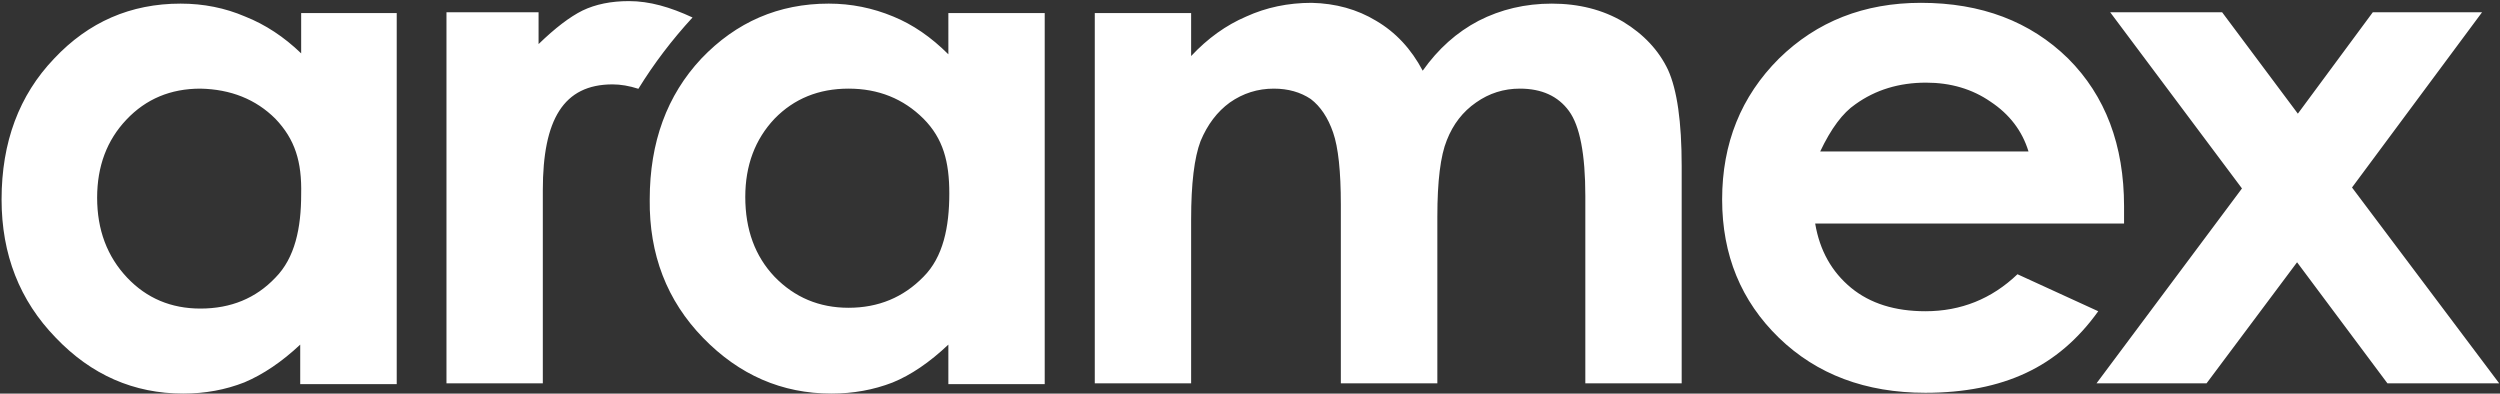 <svg version="1.2" xmlns="http://www.w3.org/2000/svg" viewBox="0 0 1588 250" width="1588" height="250">
	<rect x="0" y="0" width="1588" height="250" fill="#333333" stroke="none"/>
	<title>aramex-annual-report-2023-en-2-pdf-svg-svg</title>
	<style>
		.s0 { fill: #ffffff } 
	</style>
	<g id="Clip-Path: Page 1">
		<g id="Page 1">
			<path id="Path 3" fill-rule="evenodd" class="s0" d="m191.3 8.3h60.7v235.7h-61.3v-25.1q-17.5 16.4-35.5 24-18.1 7.1-38.8 7.1-47.1 0-81-35.5-34.4-35.4-34.4-87.8 0-54.6 33.4-89.5 32.8-34.9 80.3-34.9 21.9 0 41 8.2 19.2 7.6 35.6 23.4zm0 115.2c0.5-20.8-3.9-35-16.4-48.1q-18.6-18.5-47.6-19.1-28.4 0-47 19.7-18.6 19.6-18.6 49.6 0 30.6 19.1 50.8 18.6 19.6 46.5 19.6 29 0 47.6-19.6c12.5-12.6 16.4-31.7 16.4-52.9zm411.1-115.2h61.2v235.7h-61.2v-25.1q-18 17-35.5 24.1-18.1 7-38.8 7-47.1 0-81.5-35.4-34.5-35.5-33.9-87.9 0-54.5 32.8-89.5 33.3-34.9 80.9-34.9 21.3 0 41 8.2 18.6 7.6 35 24zm0.6 114.6c0-20.2-3.9-34.9-16.4-47.5q-19.2-19.1-47.6-19.1-28.4 0-47 19.1-18.6 19.7-18.6 49.7 0 31.1 18.6 50.7 19.1 19.7 47 19.7 28.4 0 47.6-19.7c12.5-12.5 16.4-31.6 16.4-52.9zm456.5-78.6q8.7 19.1 8.7 61.1v138.1h-61.2v-119q0-39.8-10.4-54-10.4-14.2-31.2-14.2-15.3 0-27.8 8.8-12.6 8.7-18.6 24-6 14.7-6 48.5v105.9h-61.3v-113.5q0-31.7-4.9-45.8-4.9-14.2-14.2-21.3-9.9-6.6-23.5-6.6-15.3 0-27.9 8.8-12 8.7-18.6 24.5-6 15.8-6 49.7v104.2h-61.2v-235.2h61.2v27.3q15.8-16.9 35-25.1 19.1-8.7 41.5-8.7 23 0.5 41 11.4 18.6 10.9 29.6 31.7 14.7-20.8 35.5-31.7 21.3-10.9 46.5-10.9 25.7 0 45.3 11.5 19.7 12 28.5 30.5zm273.3 153.4q-19.1 26.7-45.9 39.2-26.8 12.6-63.9 12.6-56.9 0-93-34.9-36.1-35-36.1-87.9 0-53.5 36.1-89.5 36.1-35.4 90.2-35.4 57.4 0 93.5 35.4 35.5 35.5 35.5 93.9v10.9h-196.2q4.3 25.6 22.9 40.9 18.1 14.8 47.1 14.8 33.9 0 58.5-23.5zm-176.6-101.5h132.3q-6-19.6-24.1-31.6-17.5-12.1-41-12.1-25.7 0-44.8 13.7-12.1 8.2-22.4 30zm431.3 147.3h-71l-57.4-76.9-57.5 76.9h-69.9l92.4-123.8-83.7-111.9h71.1l48.1 64.4 47.6-64.4h69.4l-82.6 111.3zm-1147.6-232.4q-19.6 21.3-34.4 45.3-8.7-2.8-16.4-2.8c-31.2 0-44.3 22.4-44.3 67.1v122.8h-61.2v-235.7h58.5v20.2q15.8-15.3 27.9-21.3 12.5-6 29.5-6c13.1 0 26.2 3.8 40.4 10.4z"/>
		</g>
	</g>
</svg>